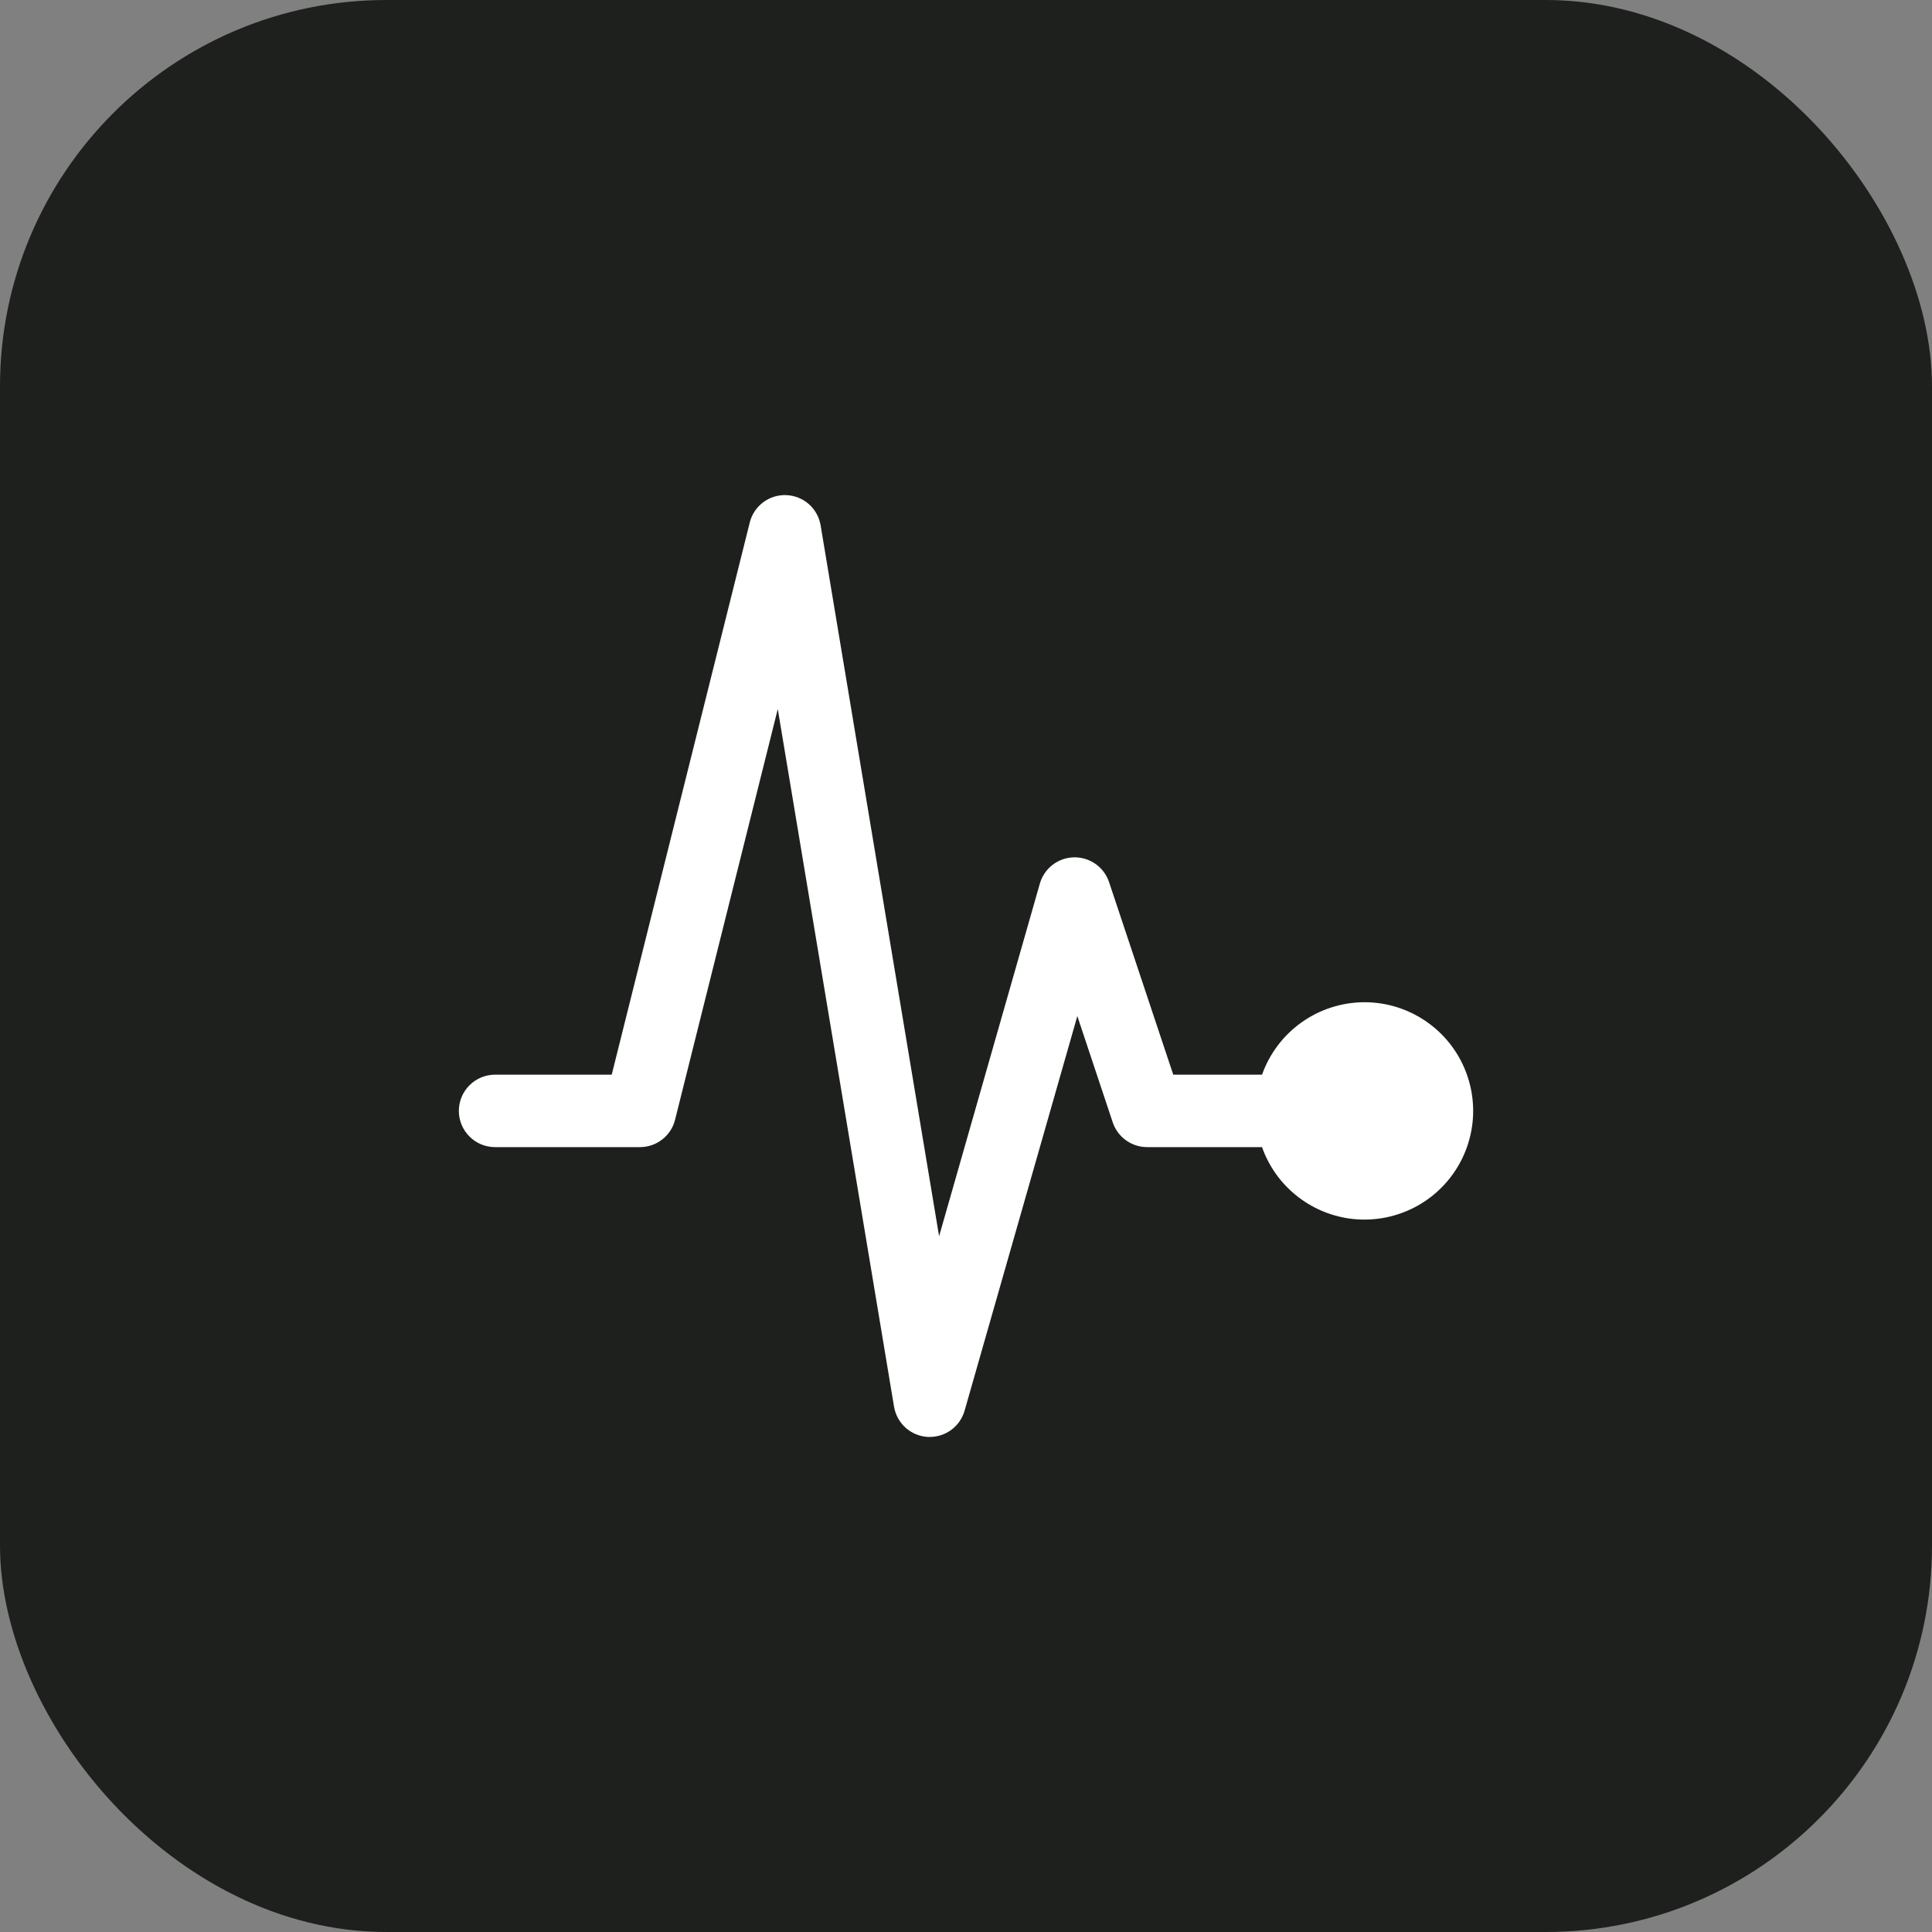 <svg width="40" height="40" viewBox="0 0 40 40" fill="none" xmlns="http://www.w3.org/2000/svg">
<rect x="0" y="0" width="40" height="40" fill="#808080" stroke="none"/>
<rect width="40" height="40" rx="8" fill="#1E201D"/>
<path d="M28.25 20.75C27.785 20.751 27.331 20.895 26.952 21.164C26.572 21.432 26.285 21.812 26.129 22.25H24.291L22.962 18.263C22.911 18.111 22.813 17.979 22.682 17.887C22.551 17.795 22.394 17.747 22.234 17.75C22.074 17.754 21.919 17.808 21.792 17.906C21.665 18.004 21.573 18.14 21.529 18.294L19.443 25.595L16.99 10.876C16.961 10.706 16.875 10.551 16.746 10.437C16.617 10.323 16.452 10.258 16.28 10.251C16.108 10.244 15.938 10.296 15.8 10.4C15.663 10.503 15.564 10.65 15.523 10.818L12.665 22.25H10.25C10.051 22.25 9.86 22.329 9.72 22.47C9.579 22.61 9.5 22.801 9.5 23C9.5 23.199 9.579 23.39 9.72 23.53C9.86 23.671 10.051 23.75 10.25 23.75H13.25C13.417 23.75 13.58 23.694 13.711 23.591C13.843 23.488 13.937 23.344 13.977 23.182L16.103 14.68L18.51 29.123C18.538 29.291 18.622 29.445 18.749 29.559C18.876 29.673 19.038 29.74 19.208 29.75H19.25C19.413 29.75 19.572 29.697 19.702 29.599C19.832 29.5 19.926 29.363 19.971 29.206L22.305 21.037L23.038 23.237C23.088 23.387 23.184 23.516 23.311 23.608C23.439 23.7 23.593 23.75 23.75 23.75H26.129C26.266 24.139 26.508 24.483 26.828 24.743C27.147 25.004 27.533 25.172 27.941 25.229C28.35 25.285 28.766 25.229 29.145 25.064C29.523 24.901 29.849 24.636 30.087 24.299C30.326 23.962 30.466 23.566 30.495 23.155C30.523 22.743 30.438 22.332 30.248 21.965C30.059 21.599 29.772 21.292 29.419 21.078C29.067 20.863 28.663 20.75 28.25 20.75Z" fill="white"/>
</svg>
